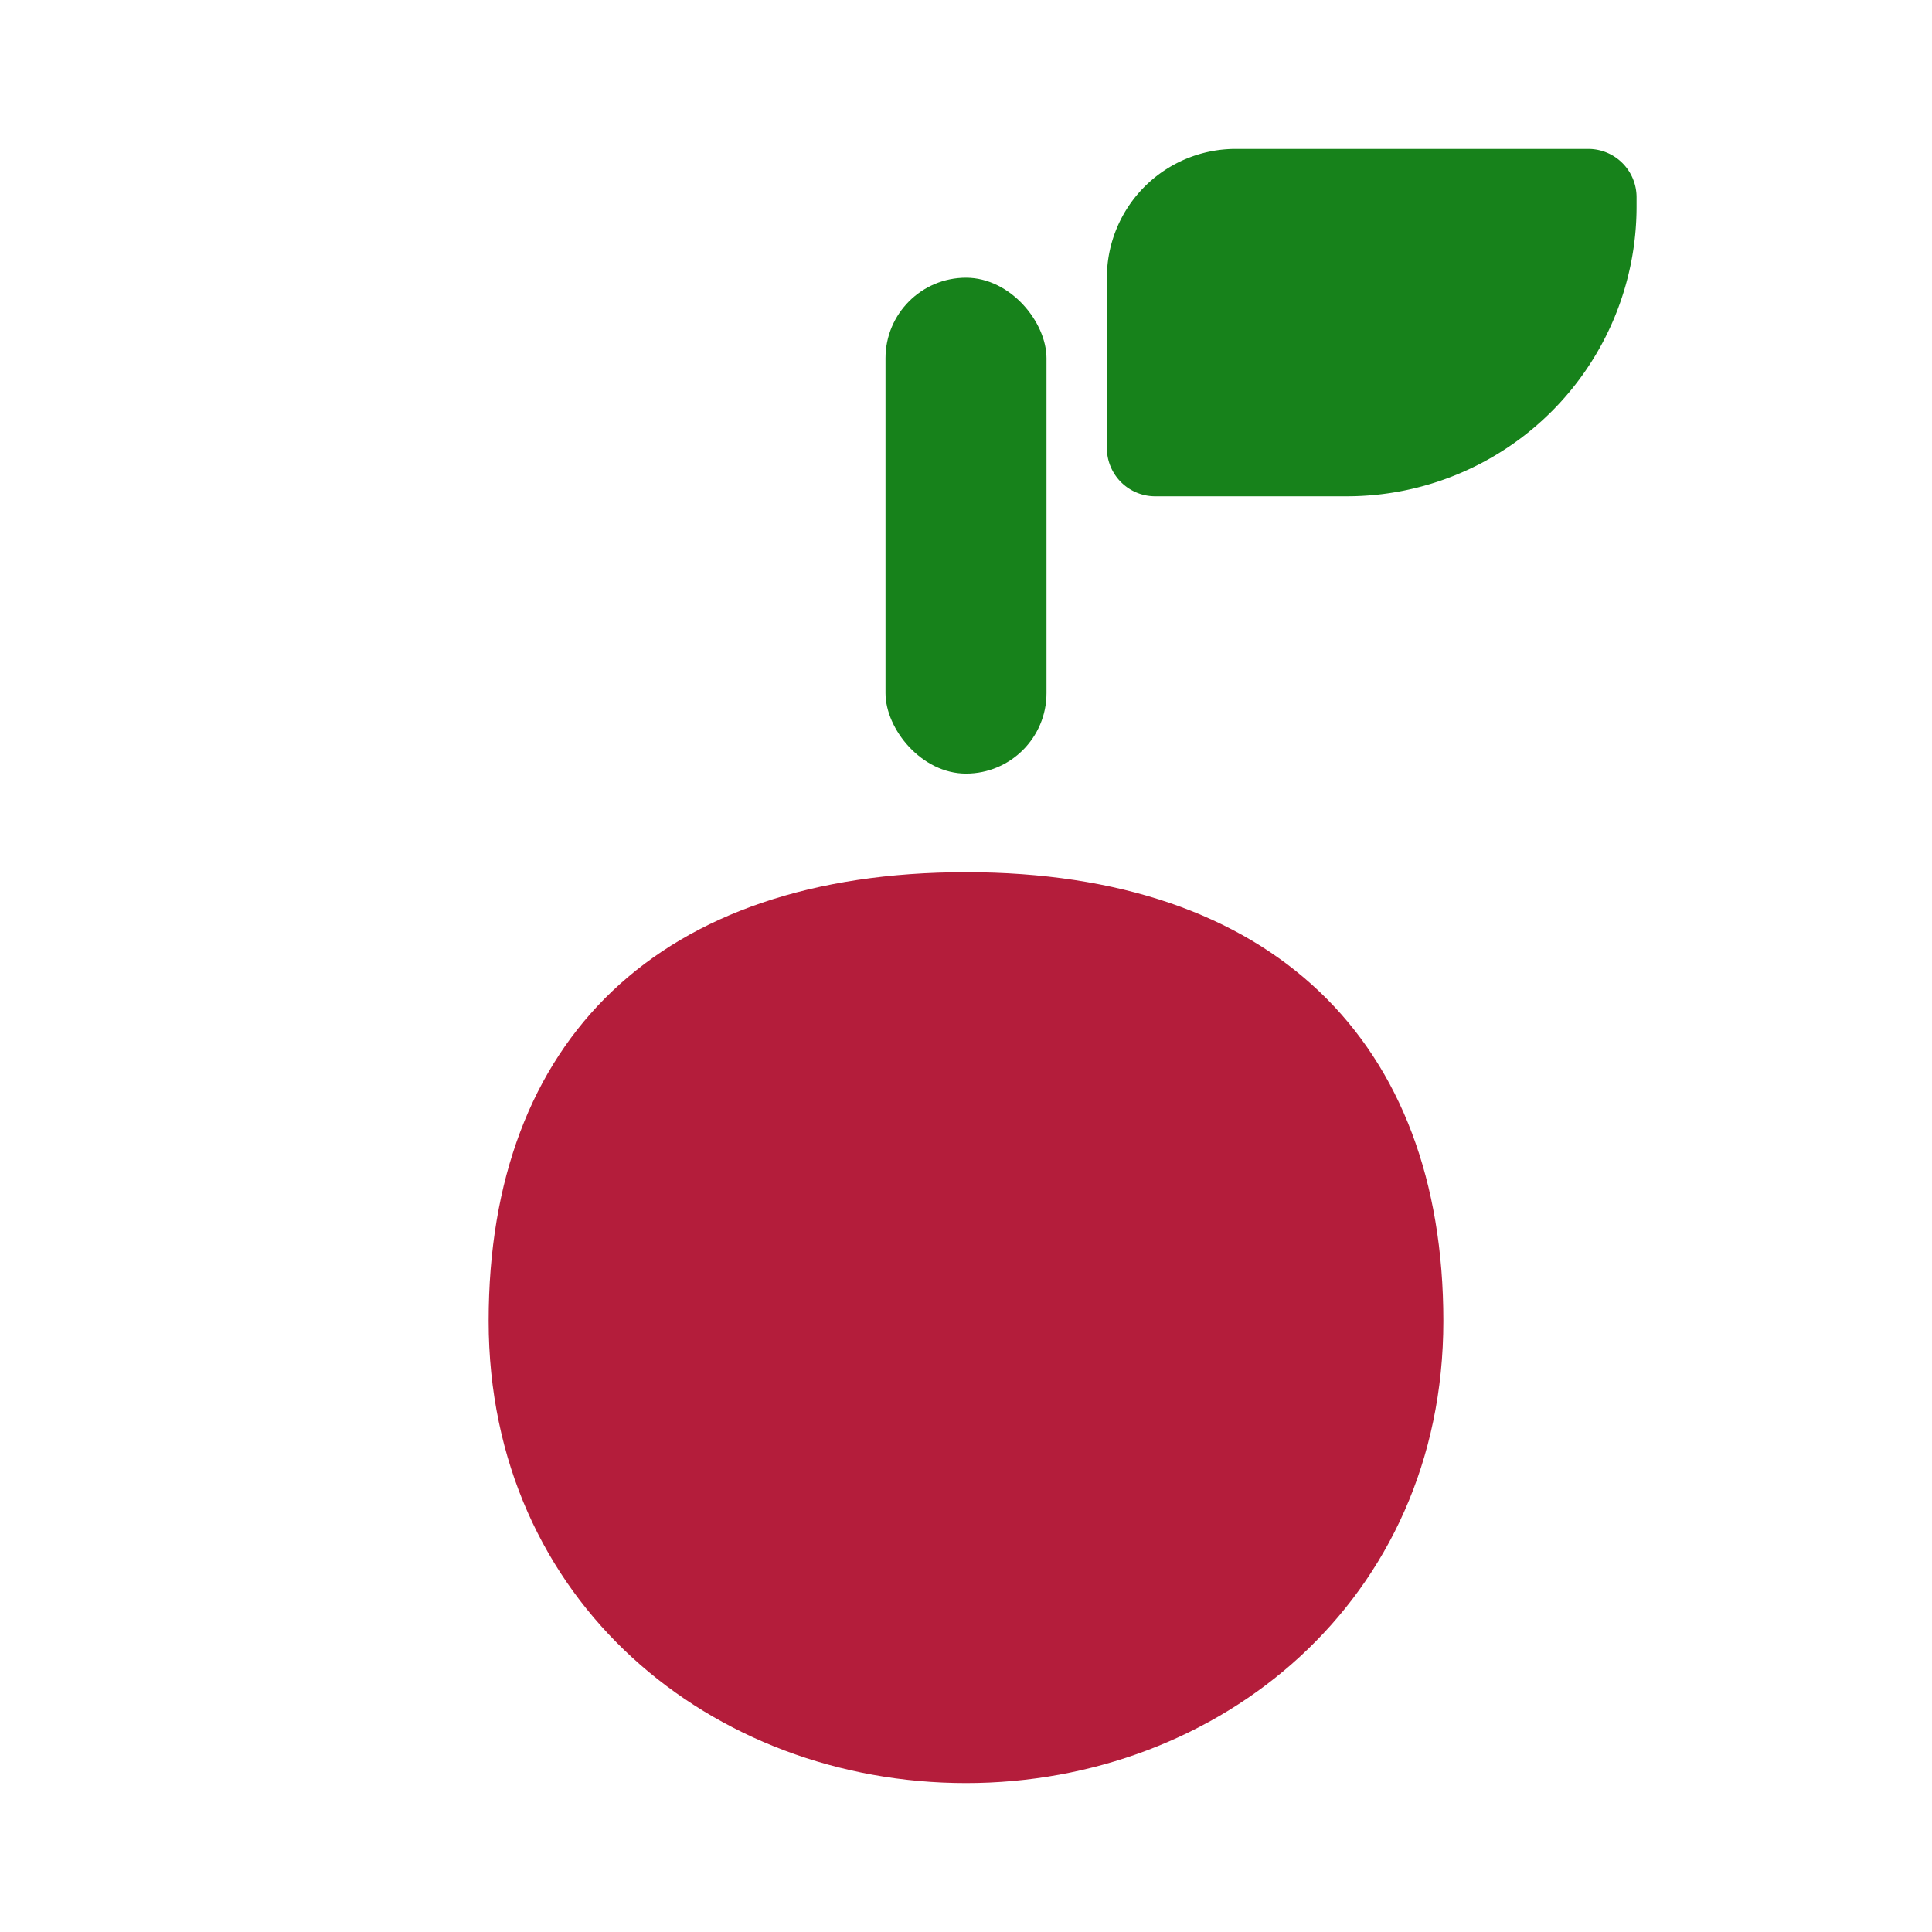 <svg xmlns="http://www.w3.org/2000/svg" viewBox="0 0 48 48"><defs><style>.cls-1{fill:none;}.cls-2{fill:#17821b;}.cls-3{fill:#b41d3b;}</style></defs><g id="Layer_2" data-name="Layer 2"><g id="cyon_ecosystem_icons" data-name="cyon ecosystem icons"><g id="CherrySingleColorful"><rect class="cls-1" width="48" height="48"/><path class="cls-2" d="M30.7,3.7h8.76a1.2,1.2,0,0,1,1.2,1.2v.23a7.2,7.2,0,0,1-7.2,7.2H28.7a1.2,1.2,0,0,1-1.2-1.2V6.9A3.2,3.2,0,0,1,30.7,3.7Z"/><rect class="cls-2" x="22" y="6.9" width="4" height="12.32" rx="2"/><path class="cls-3" d="M24,21.67c-7.61,0-11.86,4.15-11.86,11.15S17.71,44.3,24,44.3s11.86-4.53,11.86-11.48S31.61,21.67,24,21.67Z"/></g></g></g></svg>